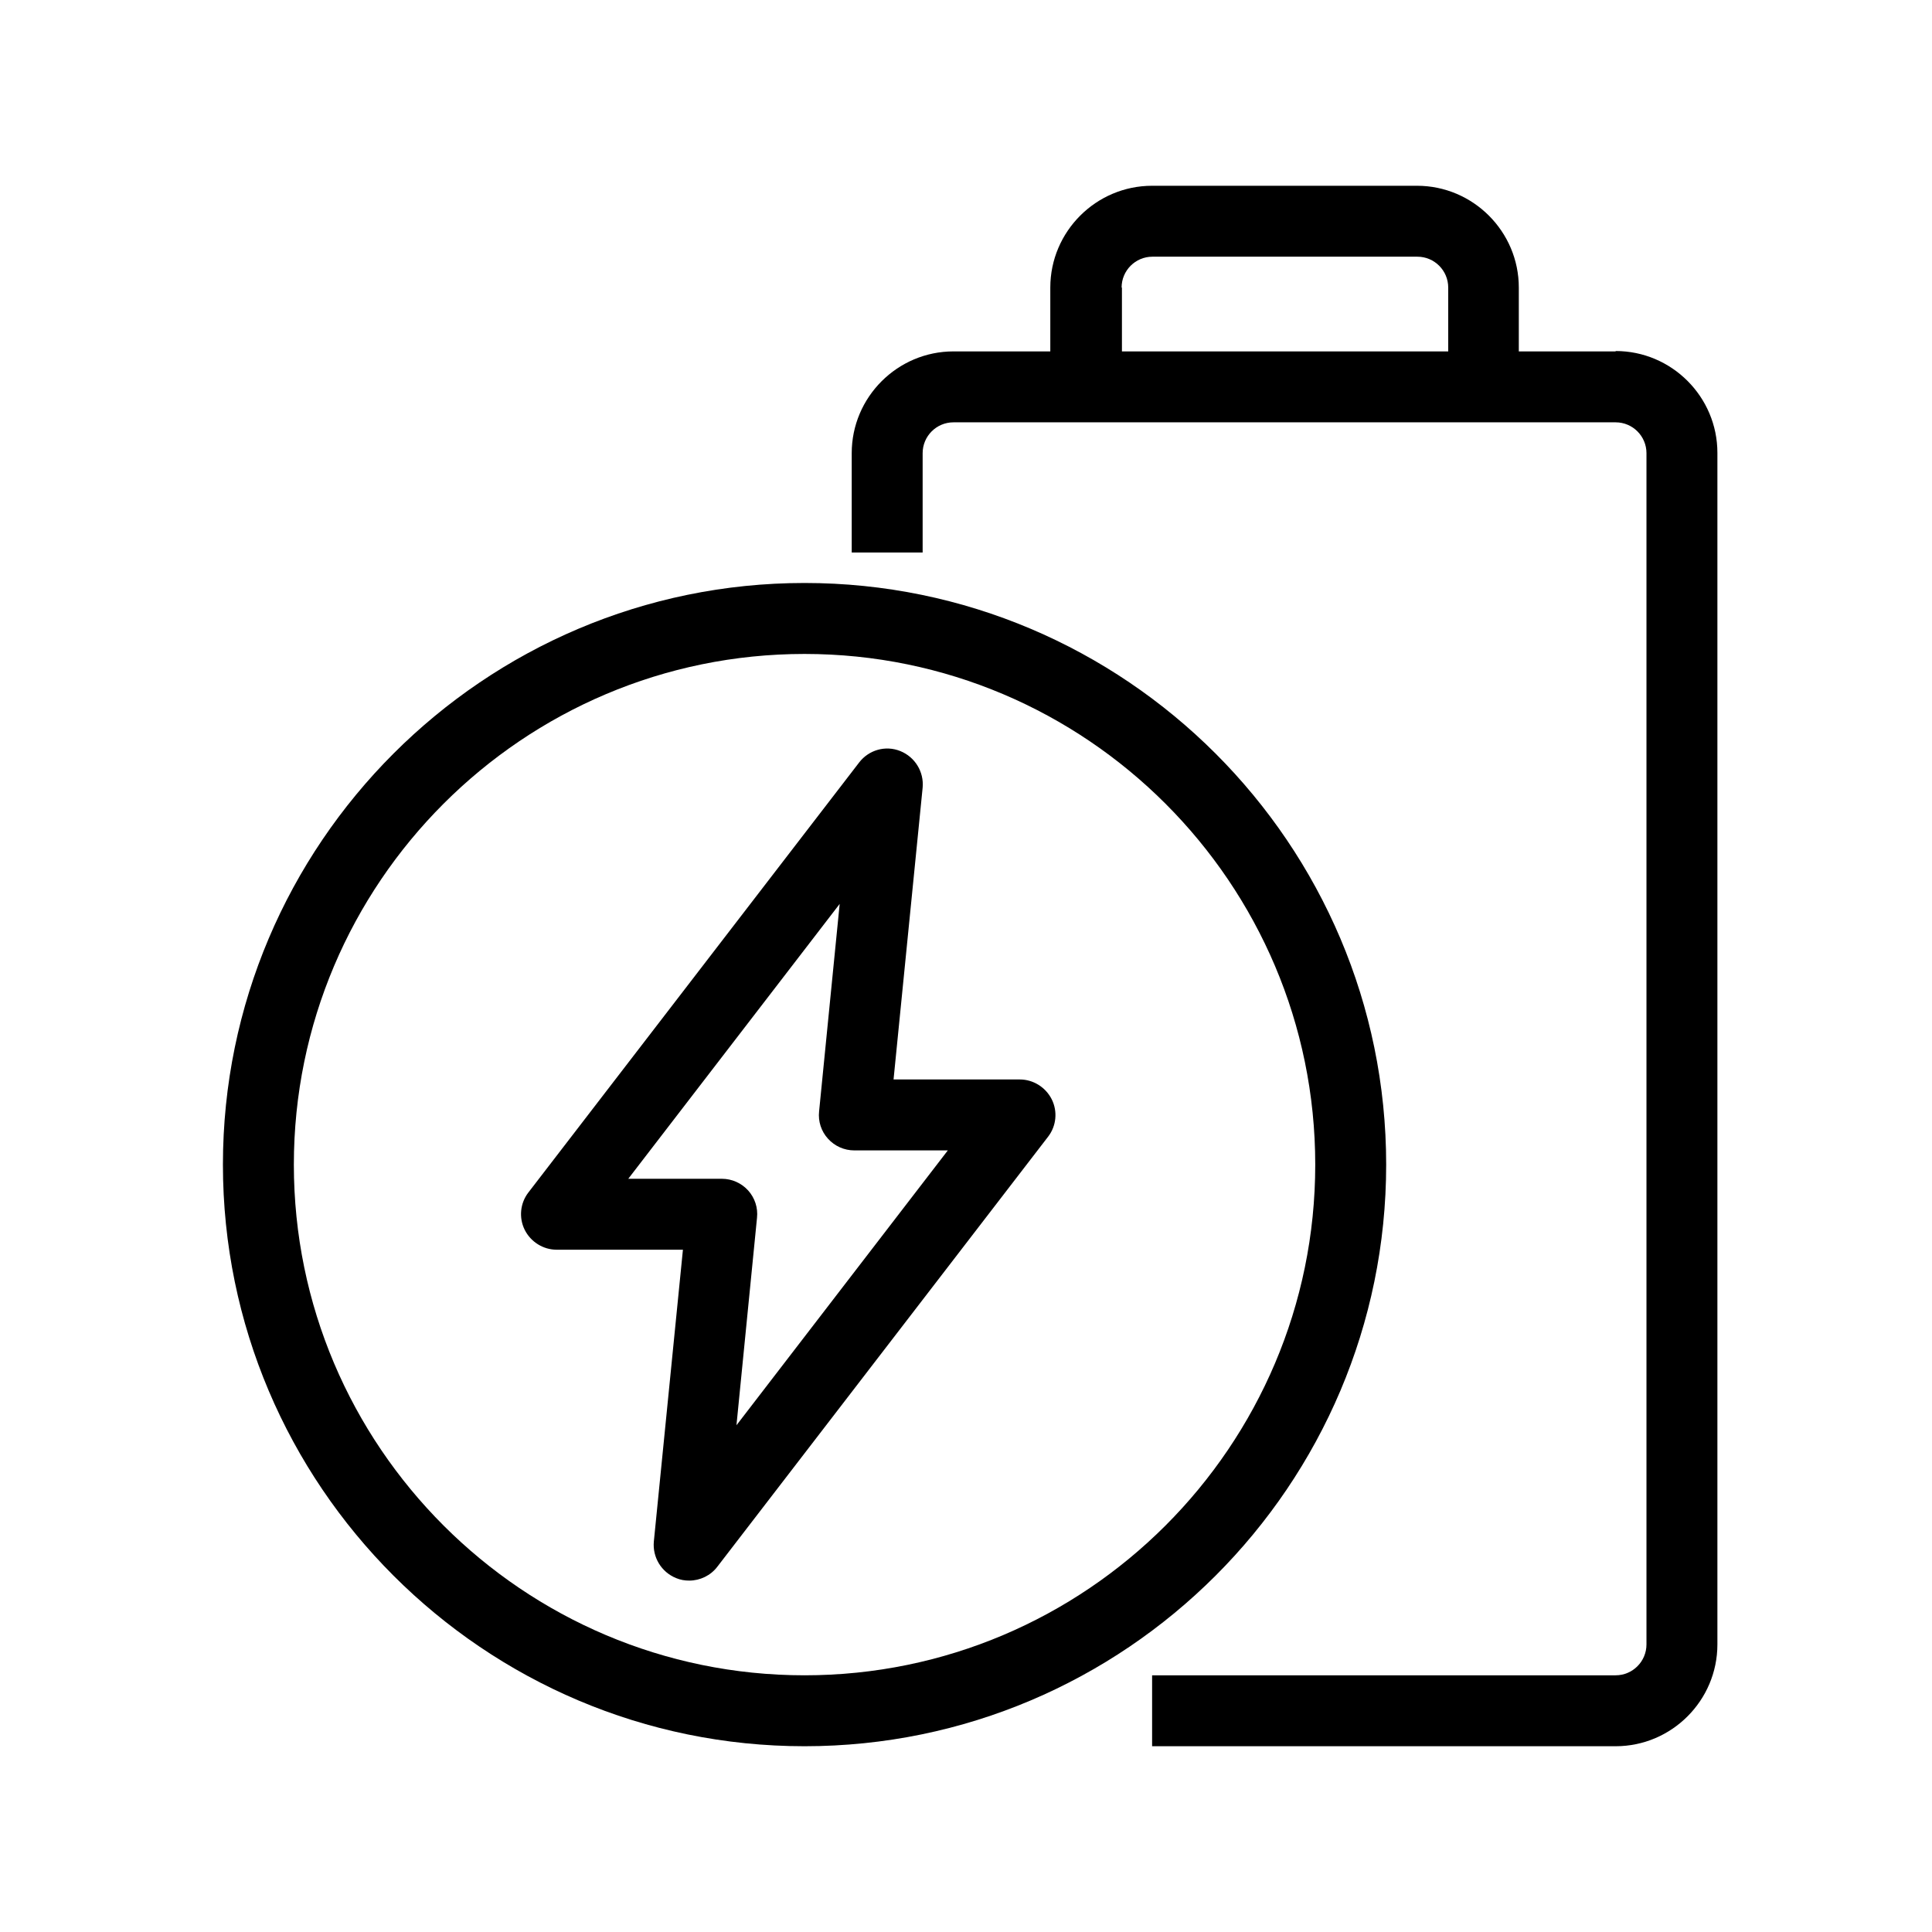 <?xml version="1.0" encoding="UTF-8"?> <svg xmlns="http://www.w3.org/2000/svg" width="52" height="52" viewBox="0 0 52 52" fill="none"> <path d="M43.485 9.458H40.879V7.74C40.879 6.231 39.647 5 38.139 5H31.009C29.501 5 28.269 6.231 28.269 7.74V9.458H25.663C24.155 9.458 22.924 10.689 22.924 12.197V14.87H24.833V12.197C24.833 11.739 25.205 11.367 25.663 11.367H43.485C43.943 11.367 44.315 11.739 44.315 12.197V44.26C44.315 44.718 43.943 45.091 43.485 45.091H31.009V47H43.485C44.993 47 46.224 45.769 46.224 44.26V12.188C46.224 10.68 44.993 9.448 43.485 9.448V9.458ZM30.188 7.74C30.188 7.281 30.56 6.909 31.018 6.909H38.149C38.607 6.909 38.979 7.281 38.979 7.74V9.458H30.197V7.74H30.188Z" fill="black"></path> <path d="M37.309 31.346C37.309 22.717 30.284 15.691 21.654 15.691C13.025 15.691 6 22.717 6 31.346C6 39.975 13.025 47 21.654 47C30.284 47 37.309 39.975 37.309 31.346ZM21.654 45.091C14.075 45.091 7.909 38.925 7.909 31.346C7.909 23.767 14.075 17.601 21.654 17.601C29.233 17.601 35.4 23.767 35.4 31.346C35.4 38.925 29.233 45.091 21.654 45.091Z" fill="black"></path> <path d="M27.449 29.054H24.05L24.833 21.198C24.871 20.779 24.633 20.378 24.232 20.215C23.831 20.053 23.382 20.187 23.125 20.521L14.219 32.099C13.999 32.386 13.961 32.777 14.123 33.102C14.286 33.426 14.62 33.636 14.982 33.636H18.381L17.598 41.492C17.56 41.912 17.798 42.313 18.199 42.475C18.314 42.523 18.428 42.542 18.552 42.542C18.839 42.542 19.125 42.408 19.306 42.17L28.212 30.591C28.432 30.305 28.47 29.913 28.308 29.589C28.145 29.264 27.811 29.054 27.449 29.054ZM19.822 38.361L20.375 32.777C20.404 32.51 20.318 32.243 20.137 32.042C19.956 31.842 19.698 31.727 19.43 31.727H16.91L22.6 24.329L22.046 29.913C22.017 30.181 22.103 30.448 22.285 30.648C22.466 30.849 22.724 30.963 22.991 30.963H25.511L19.822 38.361Z" fill="black"></path> </svg> 